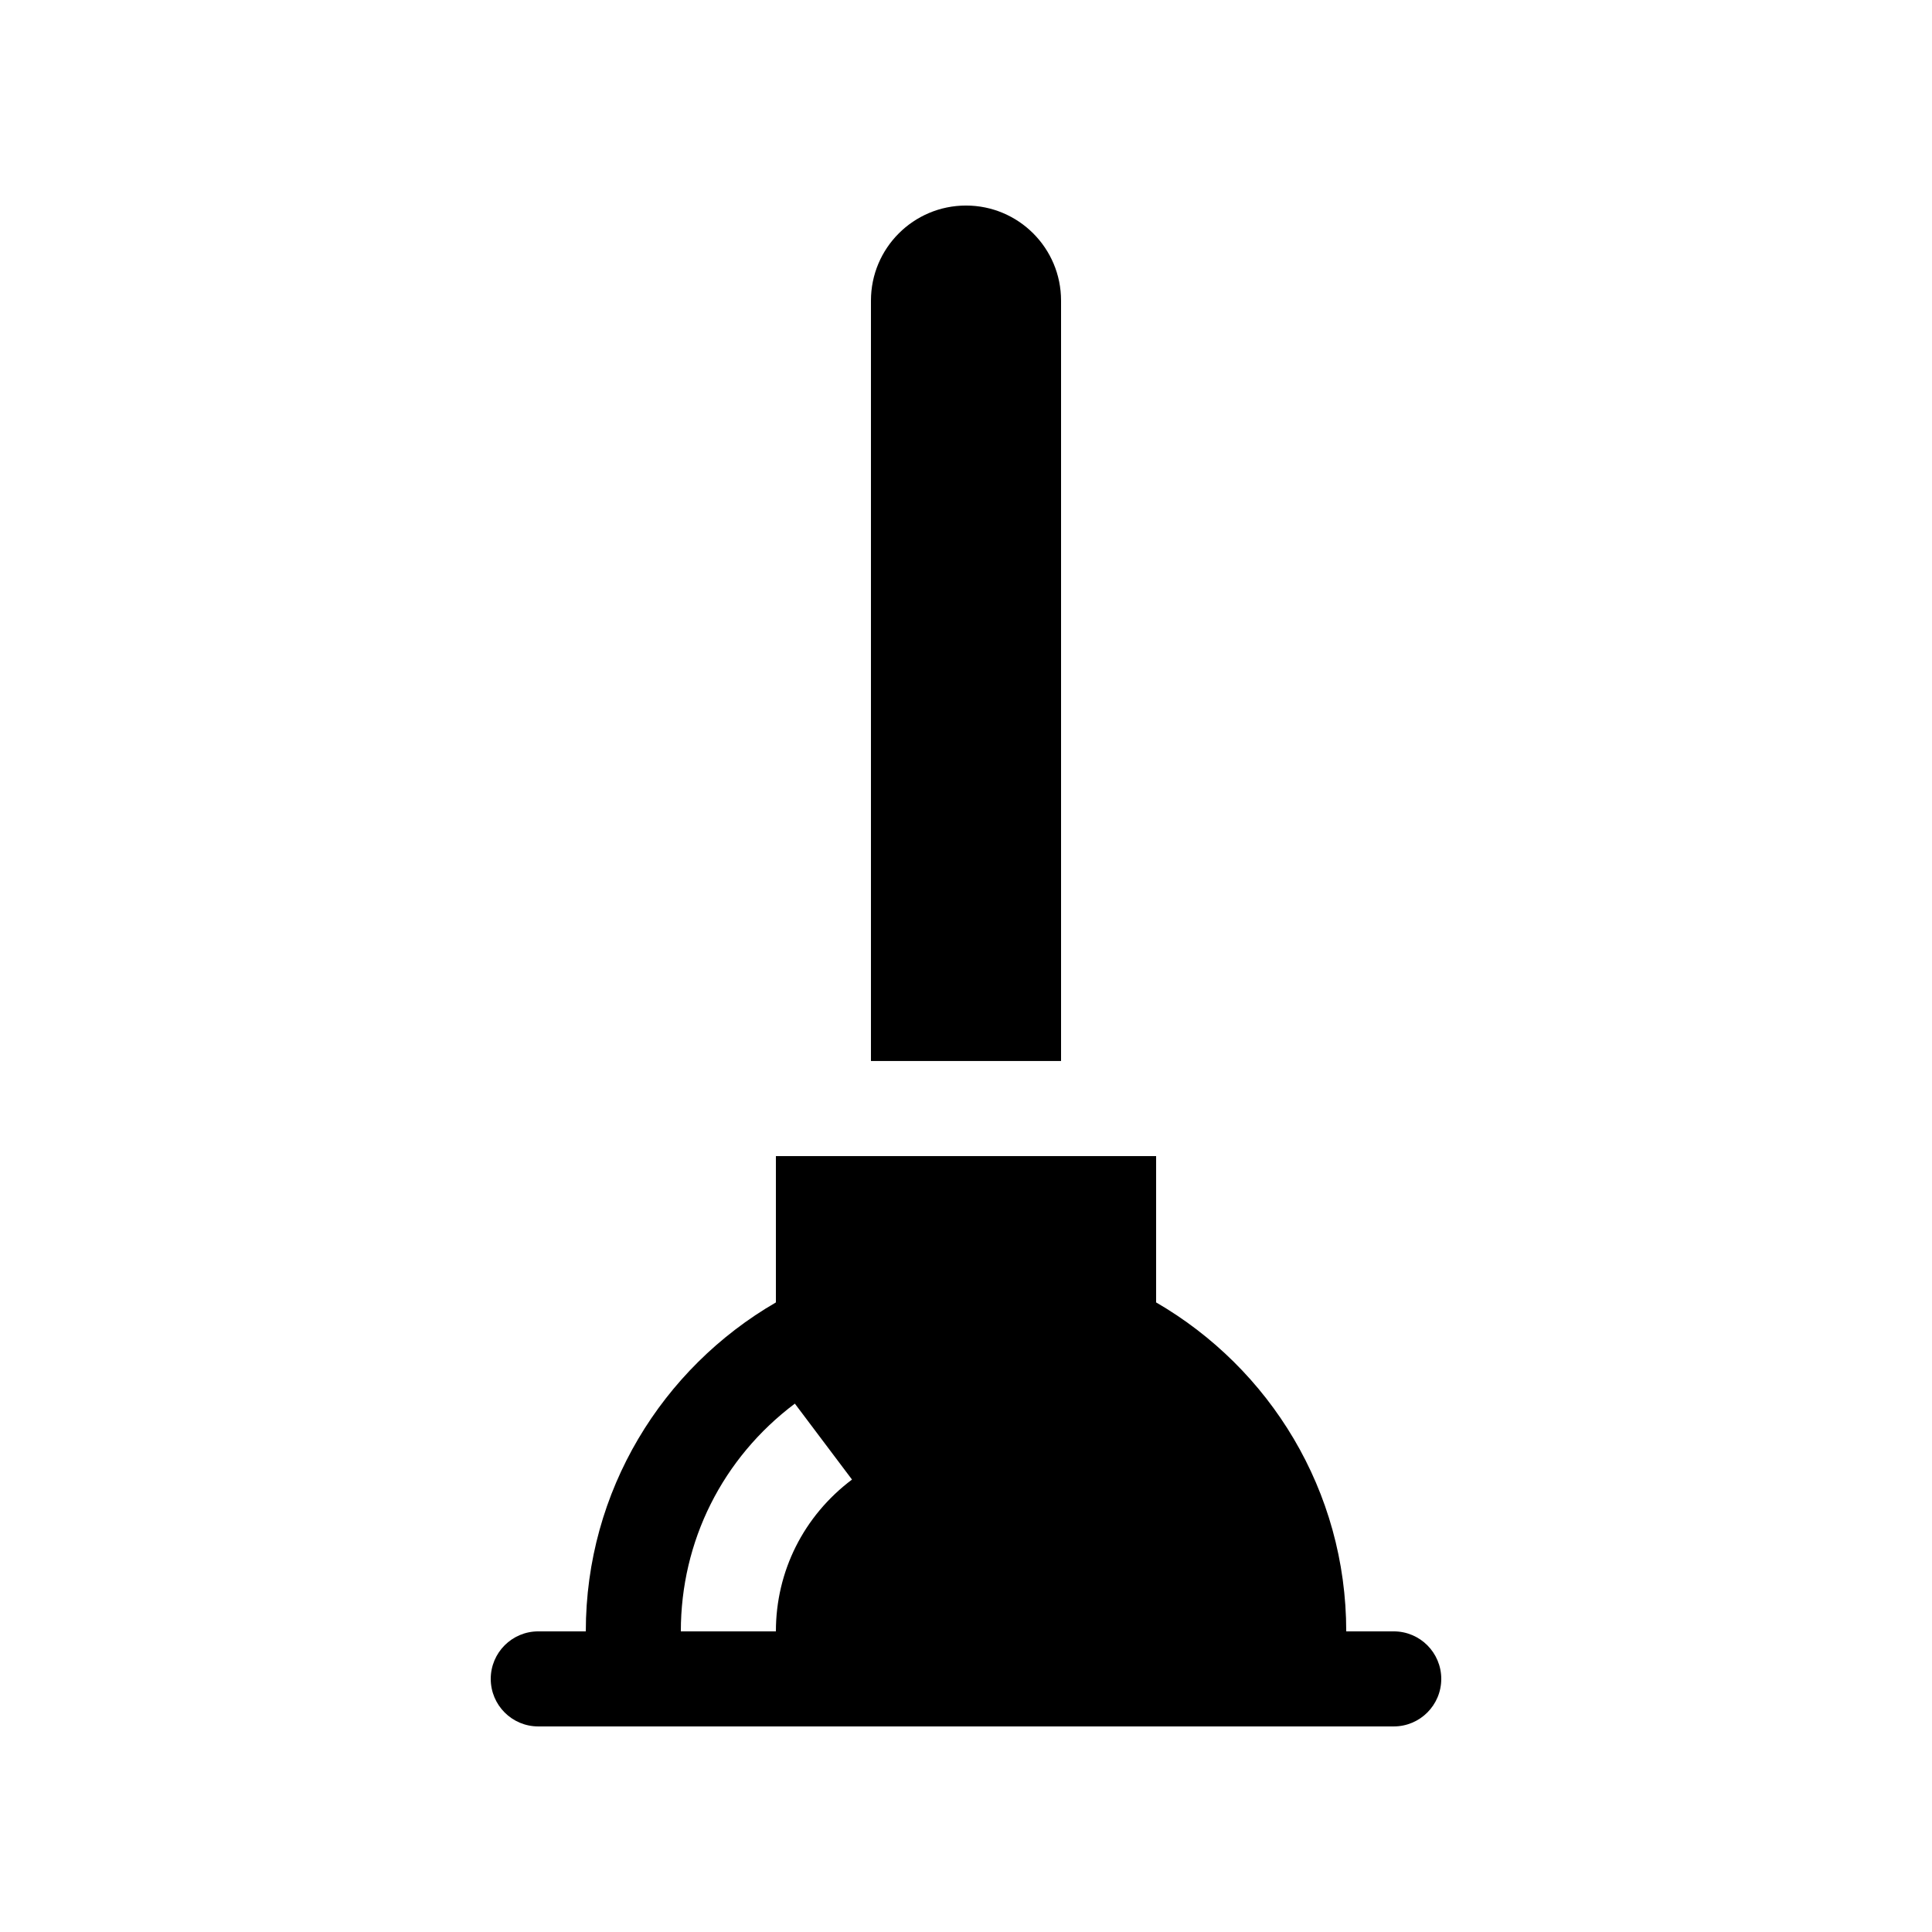 <?xml version="1.0" encoding="UTF-8"?>
<!-- Uploaded to: SVG Repo, www.svgrepo.com, Generator: SVG Repo Mixer Tools -->
<svg fill="#000000" width="800px" height="800px" version="1.1" viewBox="144 144 512 512" xmlns="http://www.w3.org/2000/svg">
 <g>
  <path d="m513.36 576.33h-12.594c0-37.273-20.293-69.742-50.383-87.176v-38.777h-100.76v38.777c-30.086 17.434-50.379 49.902-50.379 87.176h-12.598c-6.957 0-12.594 5.637-12.594 12.594s5.637 12.598 12.594 12.598h226.71c6.957 0 12.594-5.641 12.594-12.598s-5.637-12.594-12.594-12.594zm-163.74 0h-25.191c0-23.91 11.016-45.914 30.215-60.355l15.145 20.125c-12.816 9.645-20.168 24.305-20.168 40.23z"/>
  <path d="m425.19 223.66c0-13.91-11.277-25.188-25.188-25.188s-25.191 11.277-25.191 25.188v201.52h50.379z"/>
 </g>
</svg>